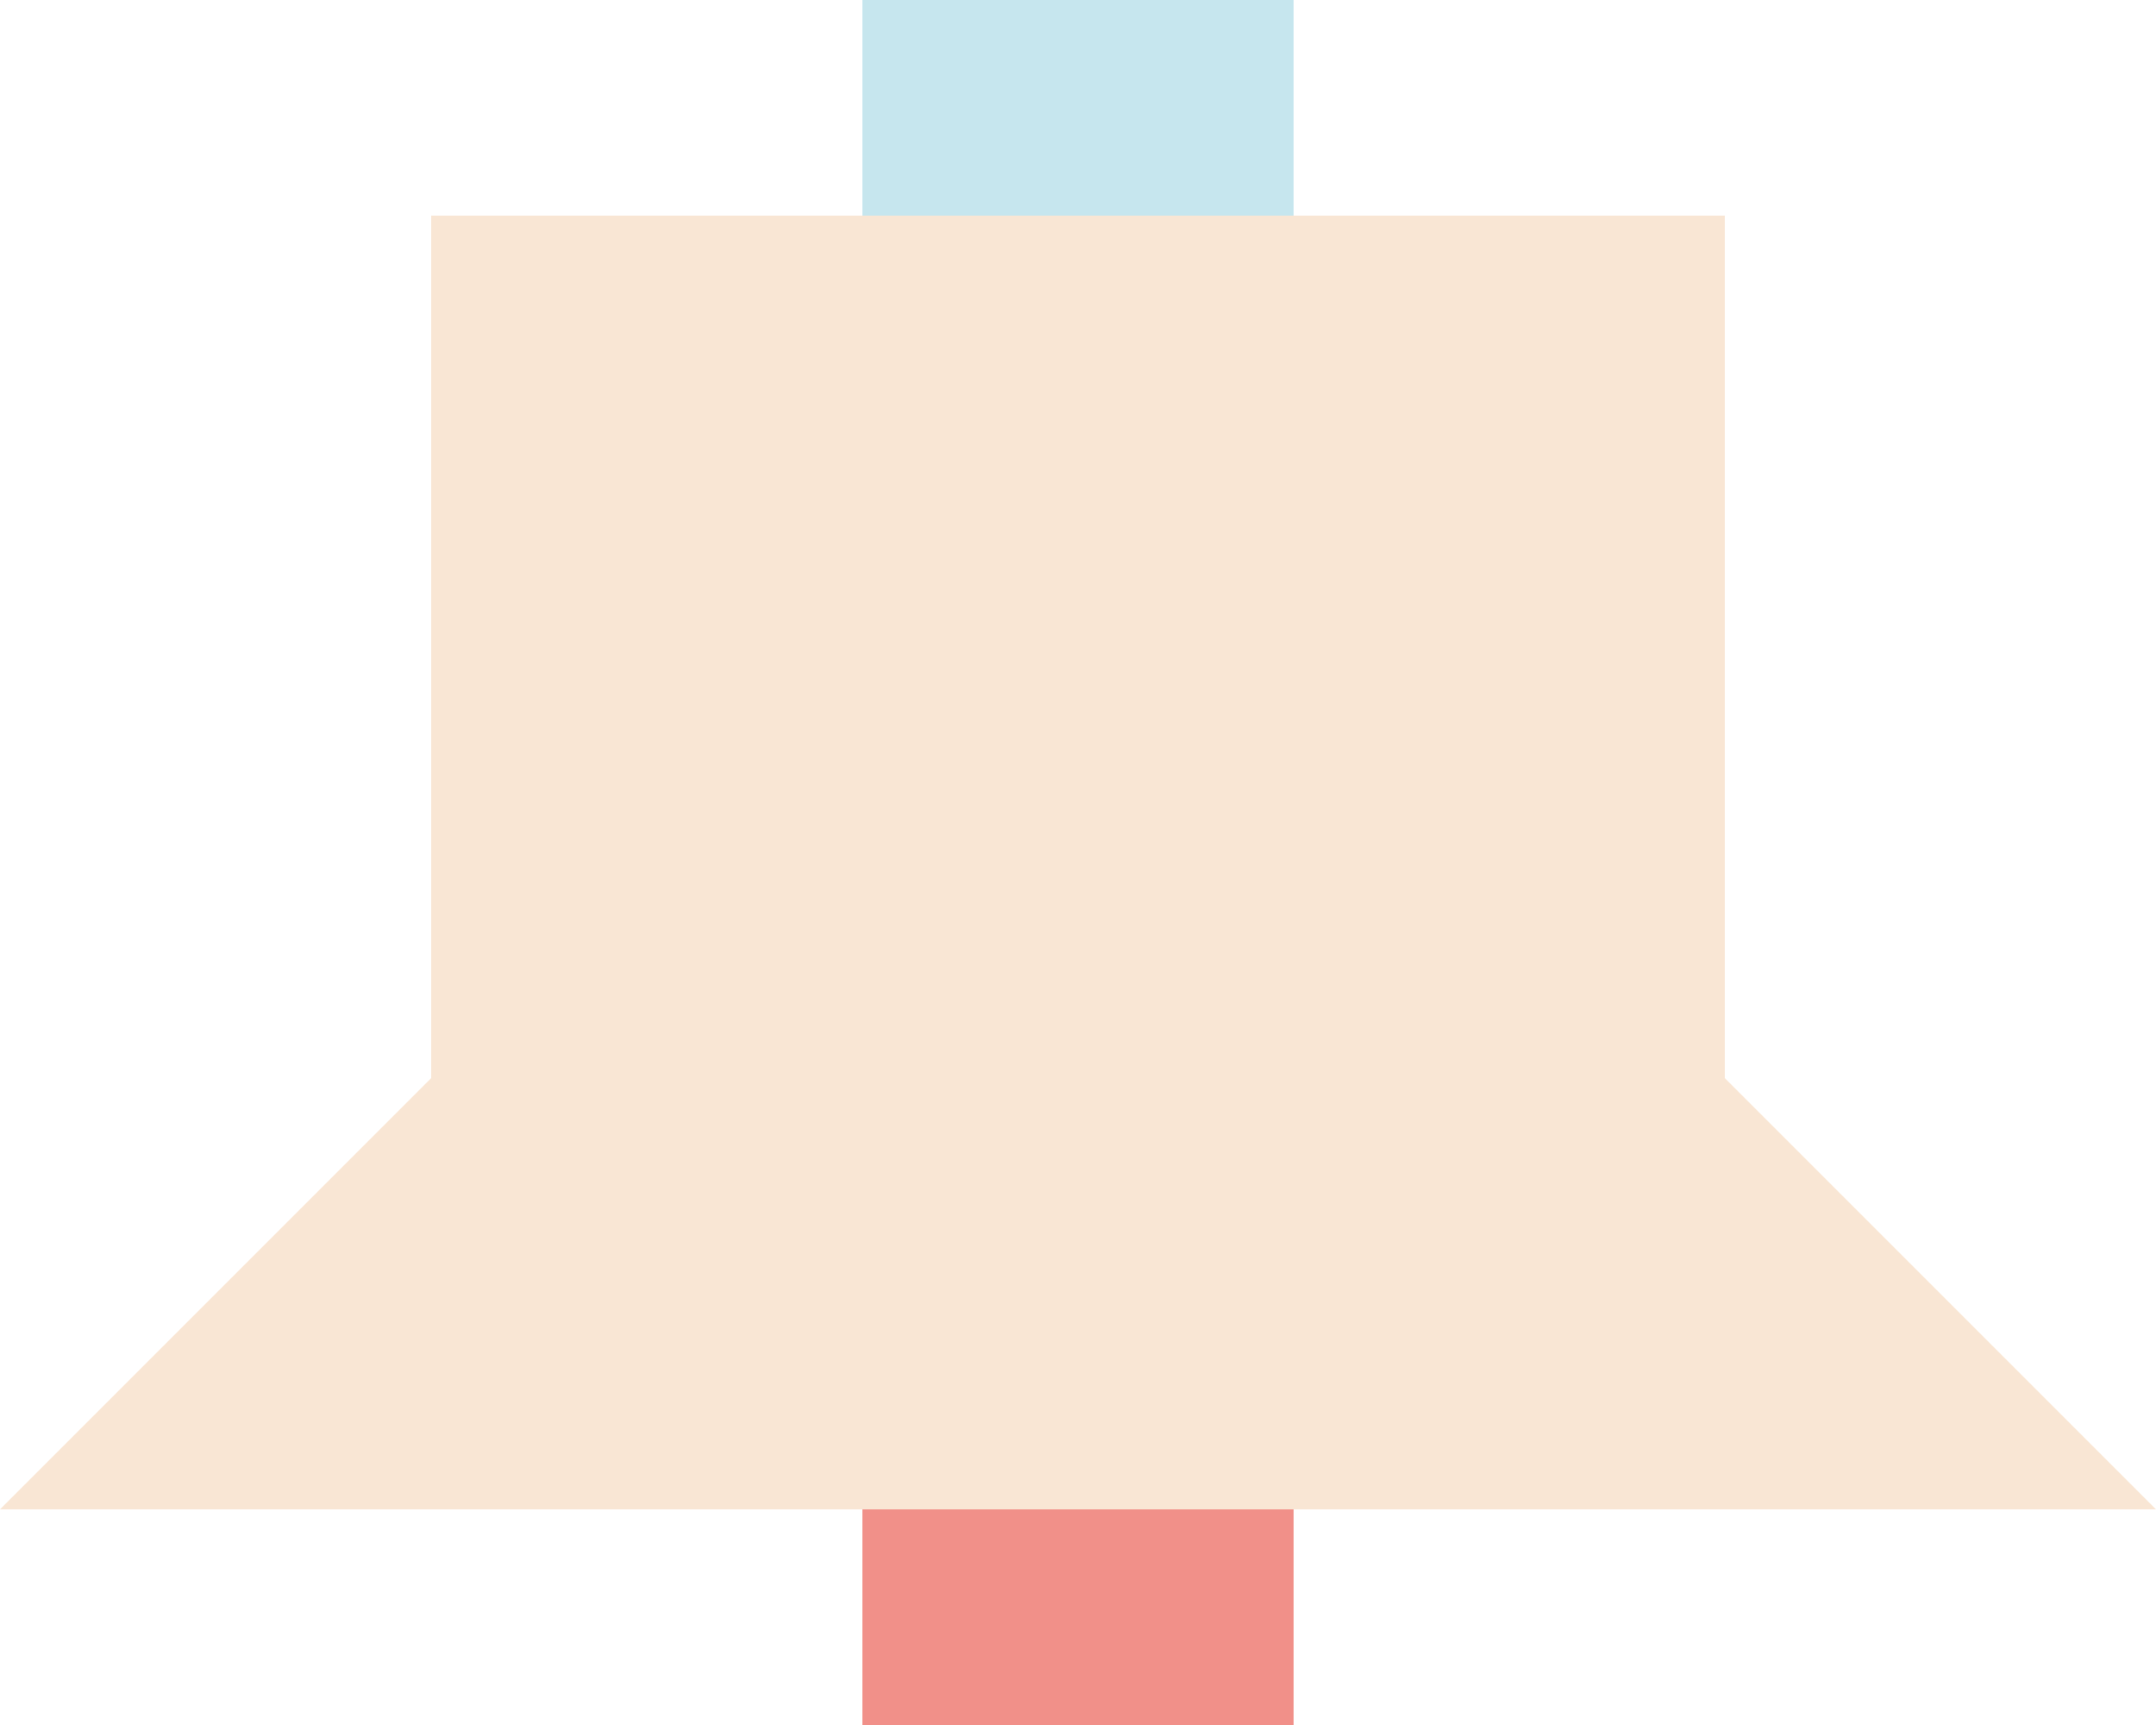<?xml version="1.0" encoding="utf-8"?>
<!-- Generator: Adobe Illustrator 26.3.1, SVG Export Plug-In . SVG Version: 6.00 Build 0)  -->
<svg version="1.1" id="レイヤー_2" xmlns="http://www.w3.org/2000/svg" xmlns:xlink="http://www.w3.org/1999/xlink" x="0px"
	 y="0px" viewBox="0 0 80 64" style="enable-background:new 0 0 80 64;" xml:space="preserve">
<style type="text/css">
	.st0{fill:#C6E6EE;}
	.st1{fill:#F19089;}
	.st2{fill:#F9E6D4;}
</style>
<rect x="36" y="-4" transform="matrix(7.125892e-10 -1 1 7.125892e-10 36 44)" class="st0" width="8" height="16"/>
<rect x="36" y="52" transform="matrix(7.112249e-10 -1 1 7.112249e-10 -20 100)" class="st1" width="8" height="16"/>
<polygon class="st2" points="64,40 64,40 64,8 16,8 16,40 16,40 0,56 
	80,56 "/>
</svg>
